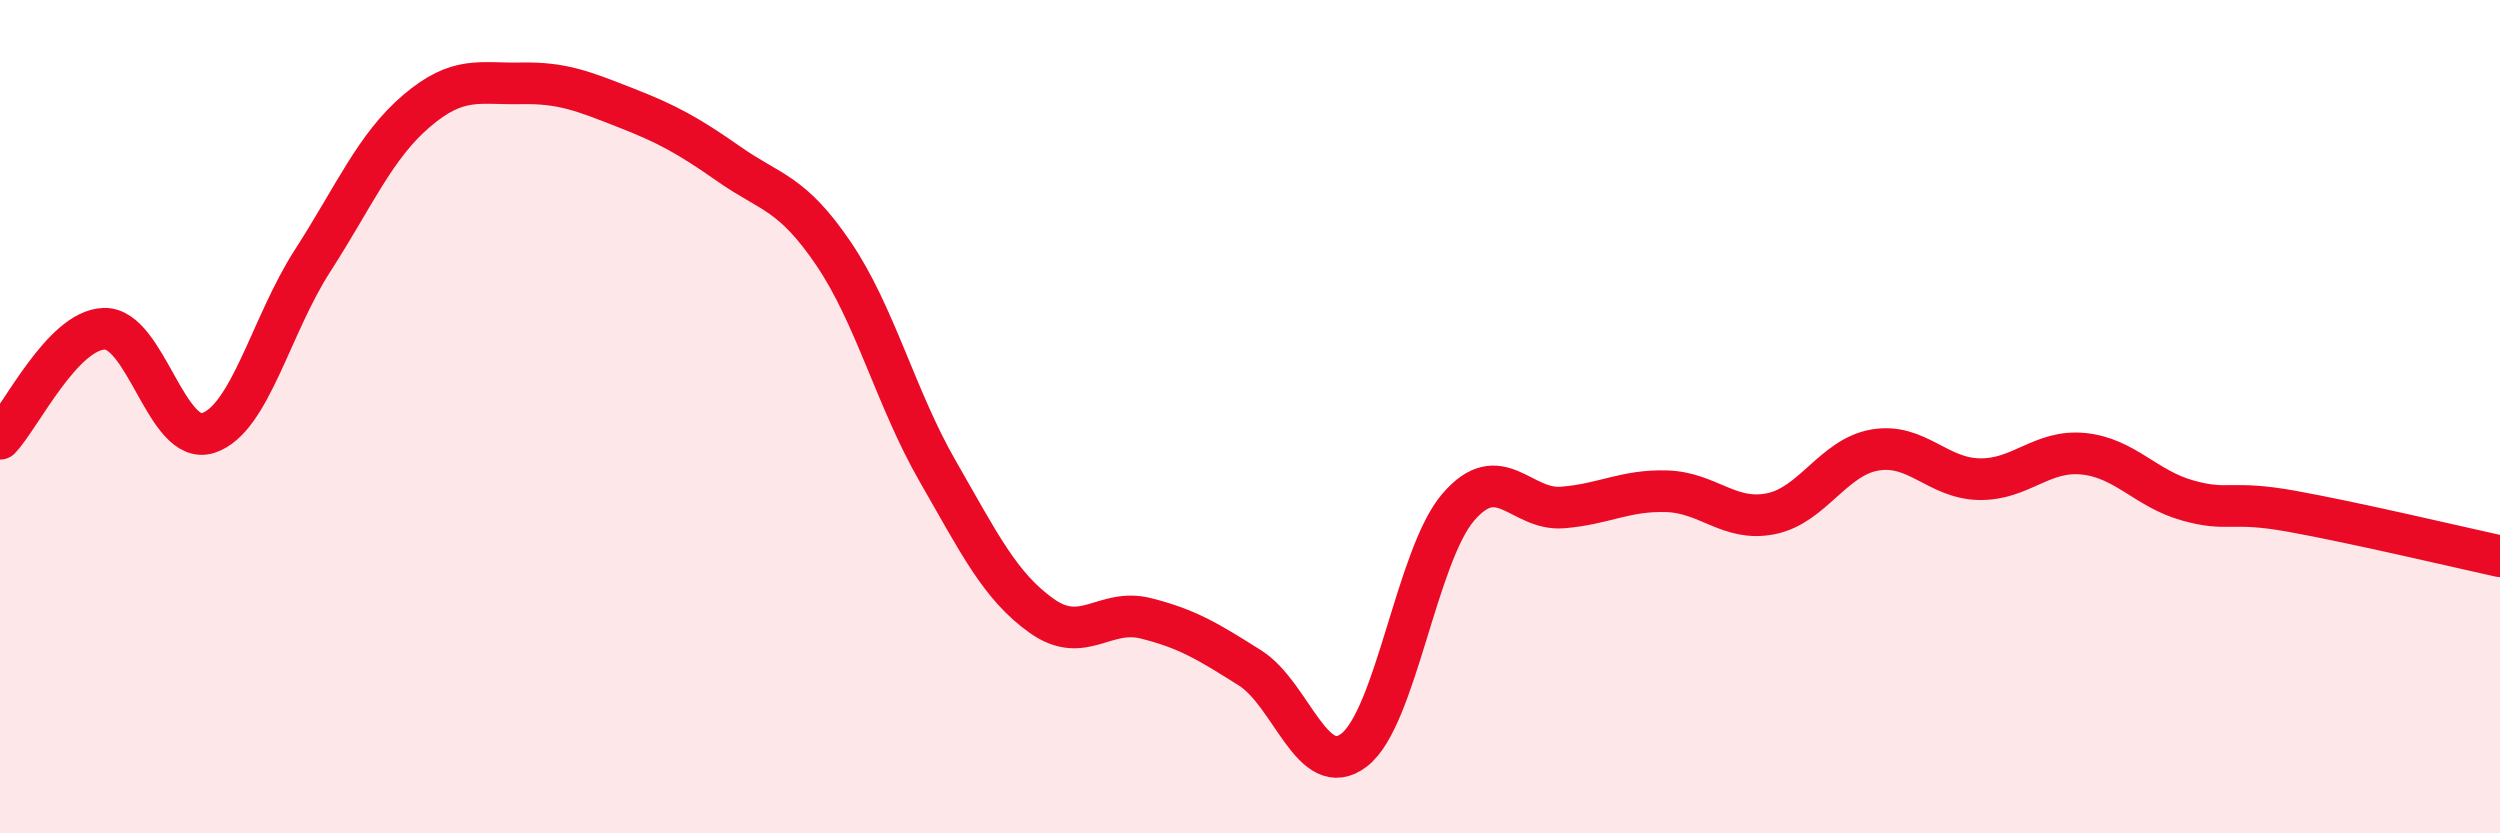 
    <svg width="60" height="20" viewBox="0 0 60 20" xmlns="http://www.w3.org/2000/svg">
      <path
        d="M 0,10.53 C 0.5,10 1.5,7.92 2.5,7.89 C 3.5,7.86 4,10.72 5,10.39 C 6,10.06 6.5,7.81 7.5,6.26 C 8.5,4.71 9,3.51 10,2.66 C 11,1.81 11.5,2.02 12.5,2 C 13.5,1.98 14,2.19 15,2.58 C 16,2.97 16.5,3.24 17.5,3.94 C 18.5,4.64 19,4.61 20,6.08 C 21,7.55 21.5,9.56 22.5,11.3 C 23.5,13.04 24,14.07 25,14.78 C 26,15.49 26.5,14.59 27.5,14.84 C 28.5,15.09 29,15.4 30,16.03 C 31,16.66 31.5,18.77 32.5,18 C 33.5,17.23 34,13.33 35,12.17 C 36,11.01 36.5,12.26 37.5,12.18 C 38.5,12.1 39,11.76 40,11.79 C 41,11.82 41.5,12.53 42.5,12.33 C 43.5,12.13 44,10.97 45,10.8 C 46,10.63 46.5,11.48 47.5,11.5 C 48.5,11.52 49,10.79 50,10.89 C 51,10.99 51.5,11.73 52.5,12.01 C 53.5,12.29 53.5,12 55,12.27 C 56.5,12.54 59,13.13 60,13.35L60 20L0 20Z"
        fill="#EB0A25"
        opacity="0.1"
        stroke-linecap="round"
        stroke-linejoin="round"
      />
      <path
        d="M 0,10.53 C 0.5,10 1.5,7.92 2.5,7.89 C 3.5,7.86 4,10.72 5,10.39 C 6,10.06 6.5,7.81 7.5,6.26 C 8.5,4.71 9,3.51 10,2.66 C 11,1.81 11.5,2.02 12.5,2 C 13.5,1.98 14,2.19 15,2.58 C 16,2.97 16.5,3.24 17.5,3.94 C 18.5,4.64 19,4.61 20,6.08 C 21,7.55 21.5,9.56 22.5,11.3 C 23.5,13.04 24,14.07 25,14.78 C 26,15.49 26.5,14.59 27.5,14.84 C 28.5,15.09 29,15.4 30,16.03 C 31,16.66 31.5,18.77 32.5,18 C 33.5,17.23 34,13.33 35,12.17 C 36,11.01 36.5,12.26 37.5,12.18 C 38.5,12.1 39,11.76 40,11.79 C 41,11.82 41.5,12.53 42.5,12.33 C 43.5,12.13 44,10.97 45,10.8 C 46,10.63 46.5,11.48 47.5,11.5 C 48.5,11.52 49,10.79 50,10.89 C 51,10.99 51.5,11.73 52.5,12.01 C 53.5,12.29 53.5,12 55,12.27 C 56.5,12.54 59,13.13 60,13.35"
        stroke="#EB0A25"
        stroke-width="1"
        fill="none"
        stroke-linecap="round"
        stroke-linejoin="round"
      />
    </svg>
  